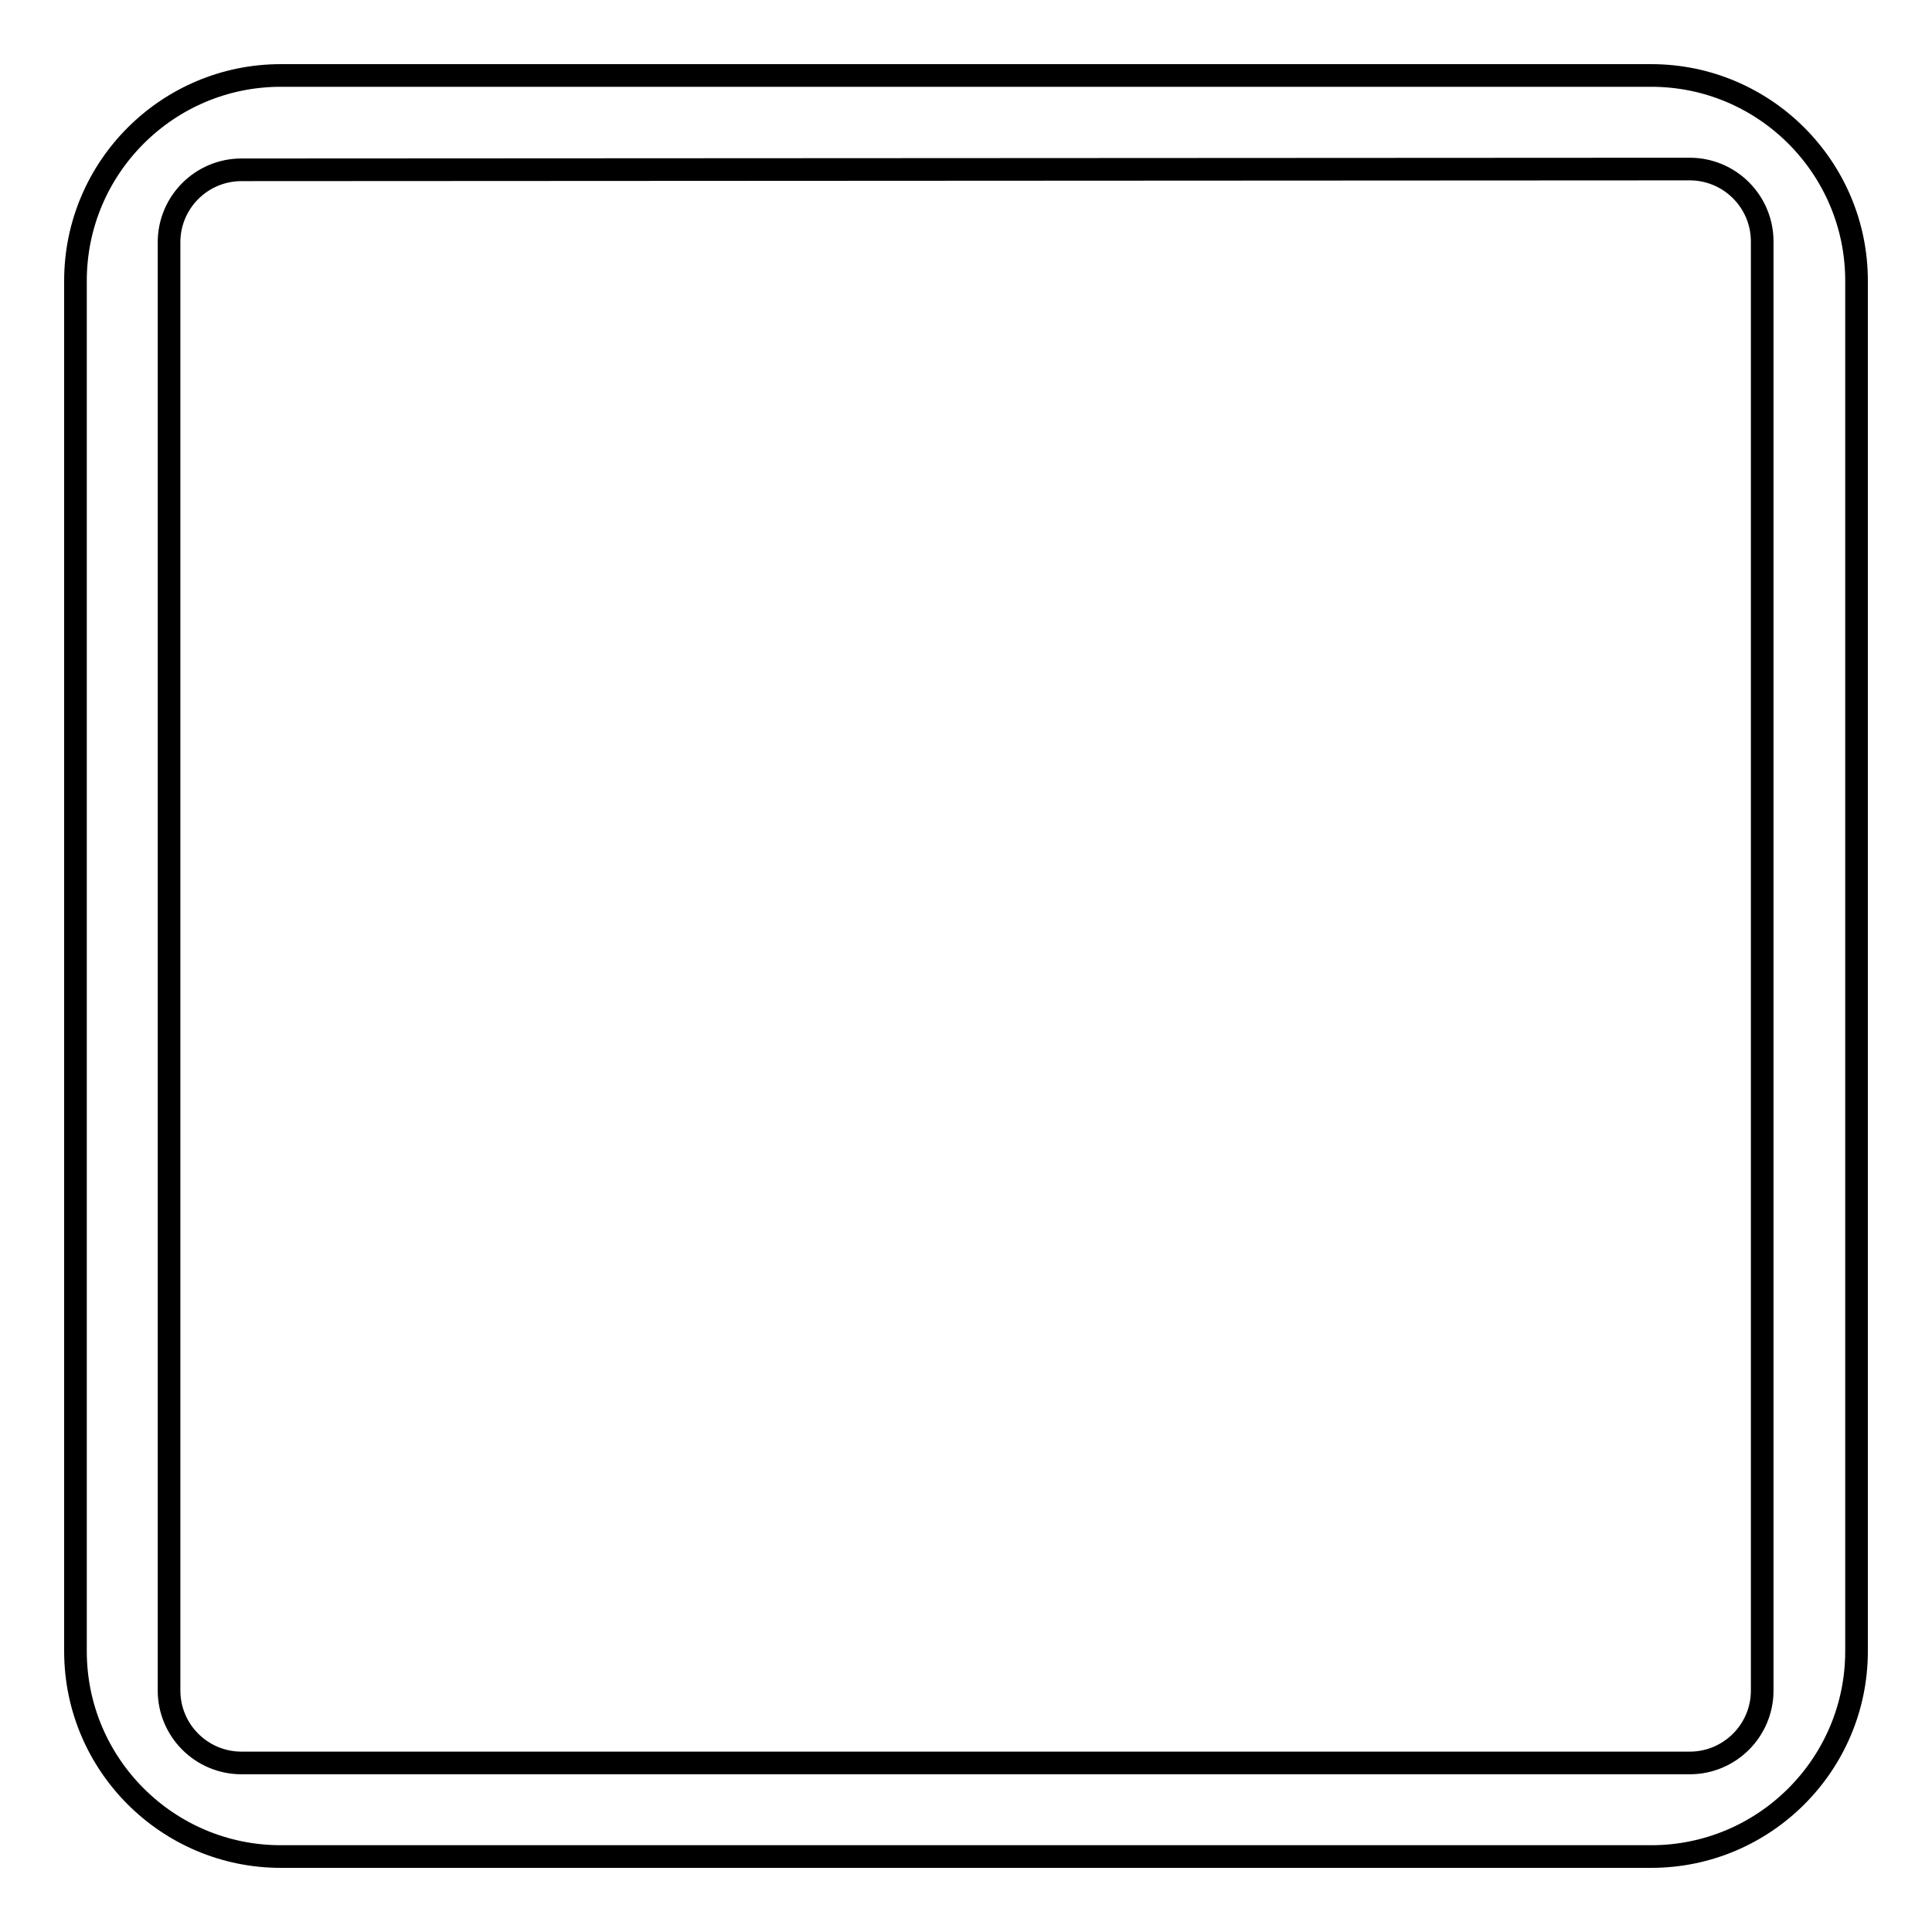 <?xml version="1.0" encoding="utf-8"?>
<!-- Svg Vector Icons : http://www.onlinewebfonts.com/icon -->
<!DOCTYPE svg PUBLIC "-//W3C//DTD SVG 1.1//EN" "http://www.w3.org/Graphics/SVG/1.1/DTD/svg11.dtd">
<svg version="1.1" xmlns="http://www.w3.org/2000/svg" xmlns:xlink="http://www.w3.org/1999/xlink" x="0px" y="0px" viewBox="0 0 256 256" enable-background="new 0 0 256 256" xml:space="preserve">
<g><g><path stroke-width="3" fill-opacity="0" stroke="#000000"  d="M218.8,246H37.2c-15,0-27.2-12.2-27.2-27.2V37.2C10,22.2,22.2,10,37.2,10h181.6c15,0,27.2,12.2,27.2,27.2v181.6C246,233.8,233.8,246,218.8,246L218.8,246z M32,22.5c-5.3,0-9.6,4.3-9.6,9.6V224c0,5.3,4.3,9.6,9.6,9.6h191.9c5.3,0,9.6-4.3,9.6-9.6V32c0-5.3-4.3-9.6-9.6-9.6L32,22.5L32,22.5z"/></g></g>
</svg>